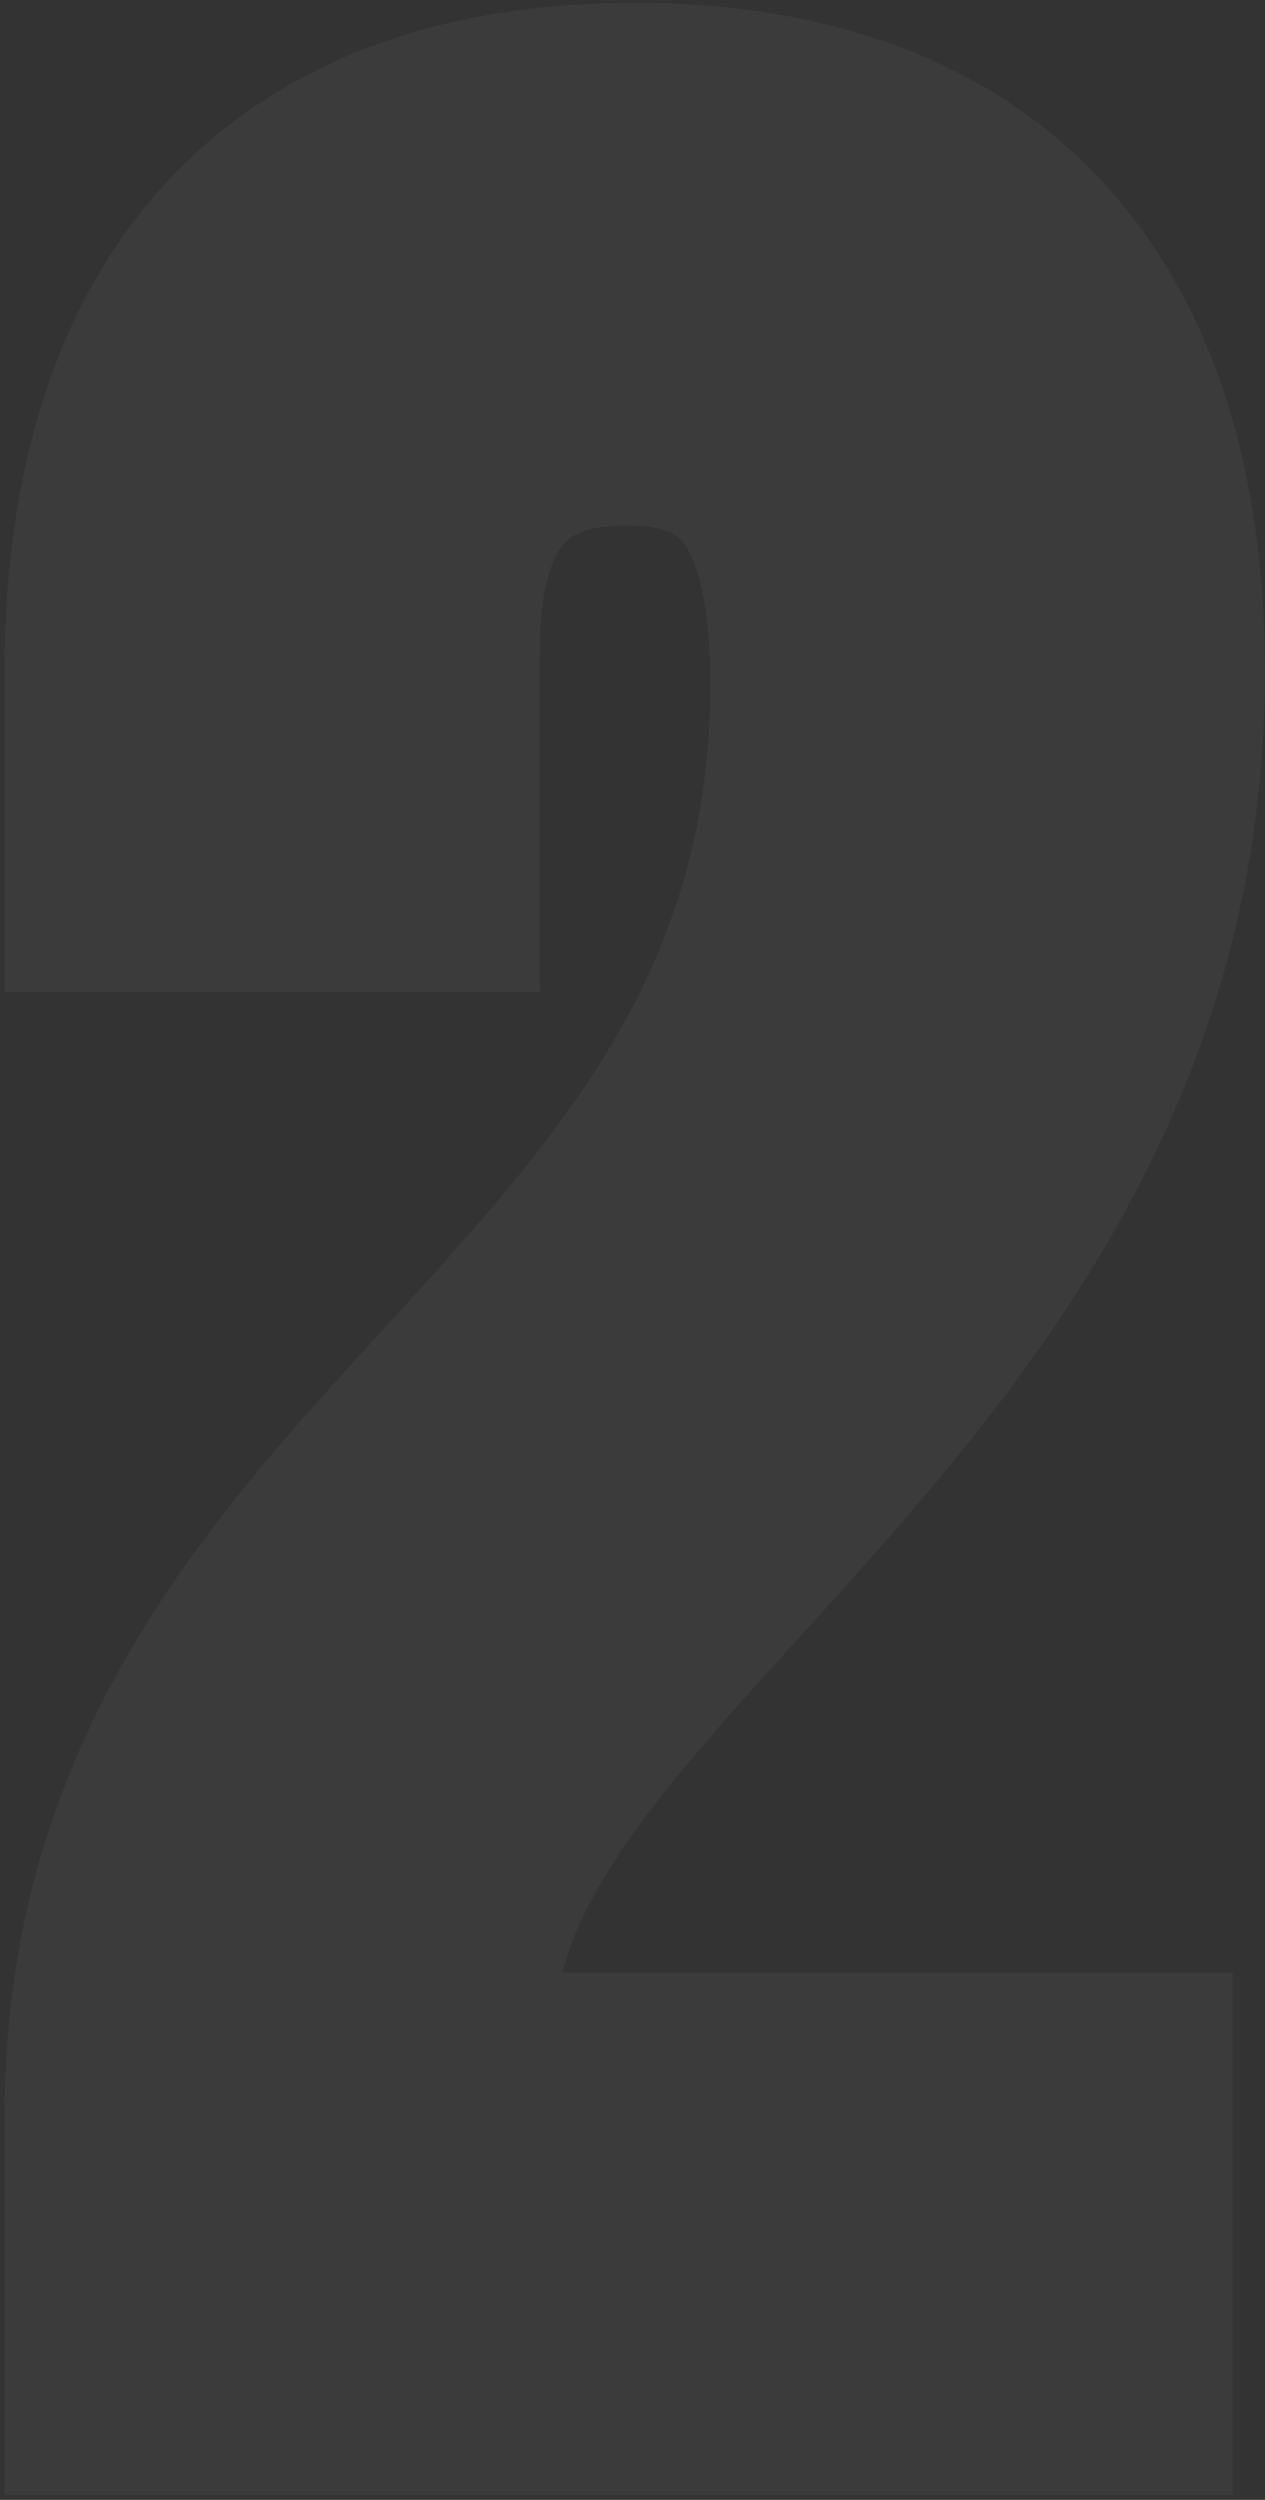 <?xml version="1.0" encoding="UTF-8"?> <svg xmlns="http://www.w3.org/2000/svg" width="158" height="312" viewBox="0 0 158 312" fill="none"><rect x="0" y="0" width="158" height="312" fill="#333333" stroke="none"/><g opacity="0.04"><mask id="path-1-outside-1_0_98" maskUnits="userSpaceOnUse" x="-0.198" y="0" width="159" height="312" fill="black"><rect fill="white" x="-0.198" width="159" height="312"></rect><path d="M101.115 85.524C101.115 60.053 92.22 53.179 78.069 53.179C63.918 53.179 55.023 60.861 55.023 81.077V111.4H12.975V83.907C12.975 38.624 35.616 12.748 79.282 12.748C122.947 12.748 145.589 38.624 145.589 83.907C145.589 172.855 57.045 206.009 57.045 252.504C57.045 254.526 57.045 256.547 57.449 258.569H141.546V299H12.975V264.229C12.975 180.941 101.115 167.195 101.115 85.524Z"></path></mask><path d="M101.115 85.524C101.115 60.053 92.22 53.179 78.069 53.179C63.918 53.179 55.023 60.861 55.023 81.077V111.4H12.975V83.907C12.975 38.624 35.616 12.748 79.282 12.748C122.947 12.748 145.589 38.624 145.589 83.907C145.589 172.855 57.045 206.009 57.045 252.504C57.045 254.526 57.045 256.547 57.449 258.569H141.546V299H12.975V264.229C12.975 180.941 101.115 167.195 101.115 85.524Z" fill="white"></path><path d="M55.023 111.4V123.807H67.431V111.4H55.023ZM12.975 111.4H0.567V123.807H12.975V111.4ZM57.449 258.569L45.283 261.002L47.277 270.976H57.449V258.569ZM141.546 258.569H153.953V246.162H141.546V258.569ZM141.546 299V311.407H153.953V299H141.546ZM12.975 299H0.567V311.407H12.975V299ZM113.522 85.524C113.522 71.869 111.242 60.22 104.519 51.965C97.228 43.013 87.072 40.772 78.069 40.772V65.587C83.216 65.587 84.583 66.782 85.278 67.635C86.54 69.184 88.707 73.708 88.707 85.524H113.522ZM78.069 40.772C68.795 40.772 59.112 43.344 52.007 51.259C45.143 58.904 42.616 69.428 42.616 81.077H67.431C67.431 72.51 69.351 69.085 70.472 67.836C71.352 66.856 73.192 65.587 78.069 65.587V40.772ZM42.616 81.077V111.4H67.431V81.077H42.616ZM55.023 98.993H12.975V123.807H55.023V98.993ZM25.382 111.4V83.907H0.567V111.4H25.382ZM25.382 83.907C25.382 63.178 30.565 48.823 38.9 39.73C47.072 30.816 59.933 25.156 79.282 25.156V0.341C54.965 0.341 34.673 7.618 20.608 22.962C6.705 38.129 0.567 59.353 0.567 83.907H25.382ZM79.282 25.156C98.631 25.156 111.492 30.816 119.664 39.73C127.999 48.823 133.181 63.178 133.181 83.907H157.996C157.996 59.353 151.858 38.129 137.956 22.962C123.89 7.618 103.598 0.341 79.282 0.341V25.156ZM133.181 83.907C133.181 123.715 113.605 151.317 91.992 175.94C81.604 187.775 69.624 200.083 60.964 211.596C52.118 223.357 44.637 236.831 44.637 252.504H69.452C69.452 244.93 73.039 236.824 80.795 226.512C88.738 215.952 98.894 205.694 110.642 192.31C133.301 166.495 157.996 133.047 157.996 83.907H133.181ZM44.637 252.504C44.637 254.334 44.598 257.581 45.283 261.002L69.615 256.136C69.491 255.514 69.452 254.718 69.452 252.504H44.637ZM57.449 270.976H141.546V246.162H57.449V270.976ZM129.138 258.569V299H153.953V258.569H129.138ZM141.546 286.593H12.975V311.407H141.546V286.593ZM25.382 299V264.229H0.567V299H25.382ZM25.382 264.229C25.382 227.869 44.053 206.823 66.194 182.651C88.019 158.823 113.522 131.708 113.522 85.524H88.707C88.707 121.011 70.14 141.604 47.895 165.89C25.967 189.83 0.567 217.302 0.567 264.229H25.382Z" fill="white" mask="url(#path-1-outside-1_0_98)"></path></g></svg> 
